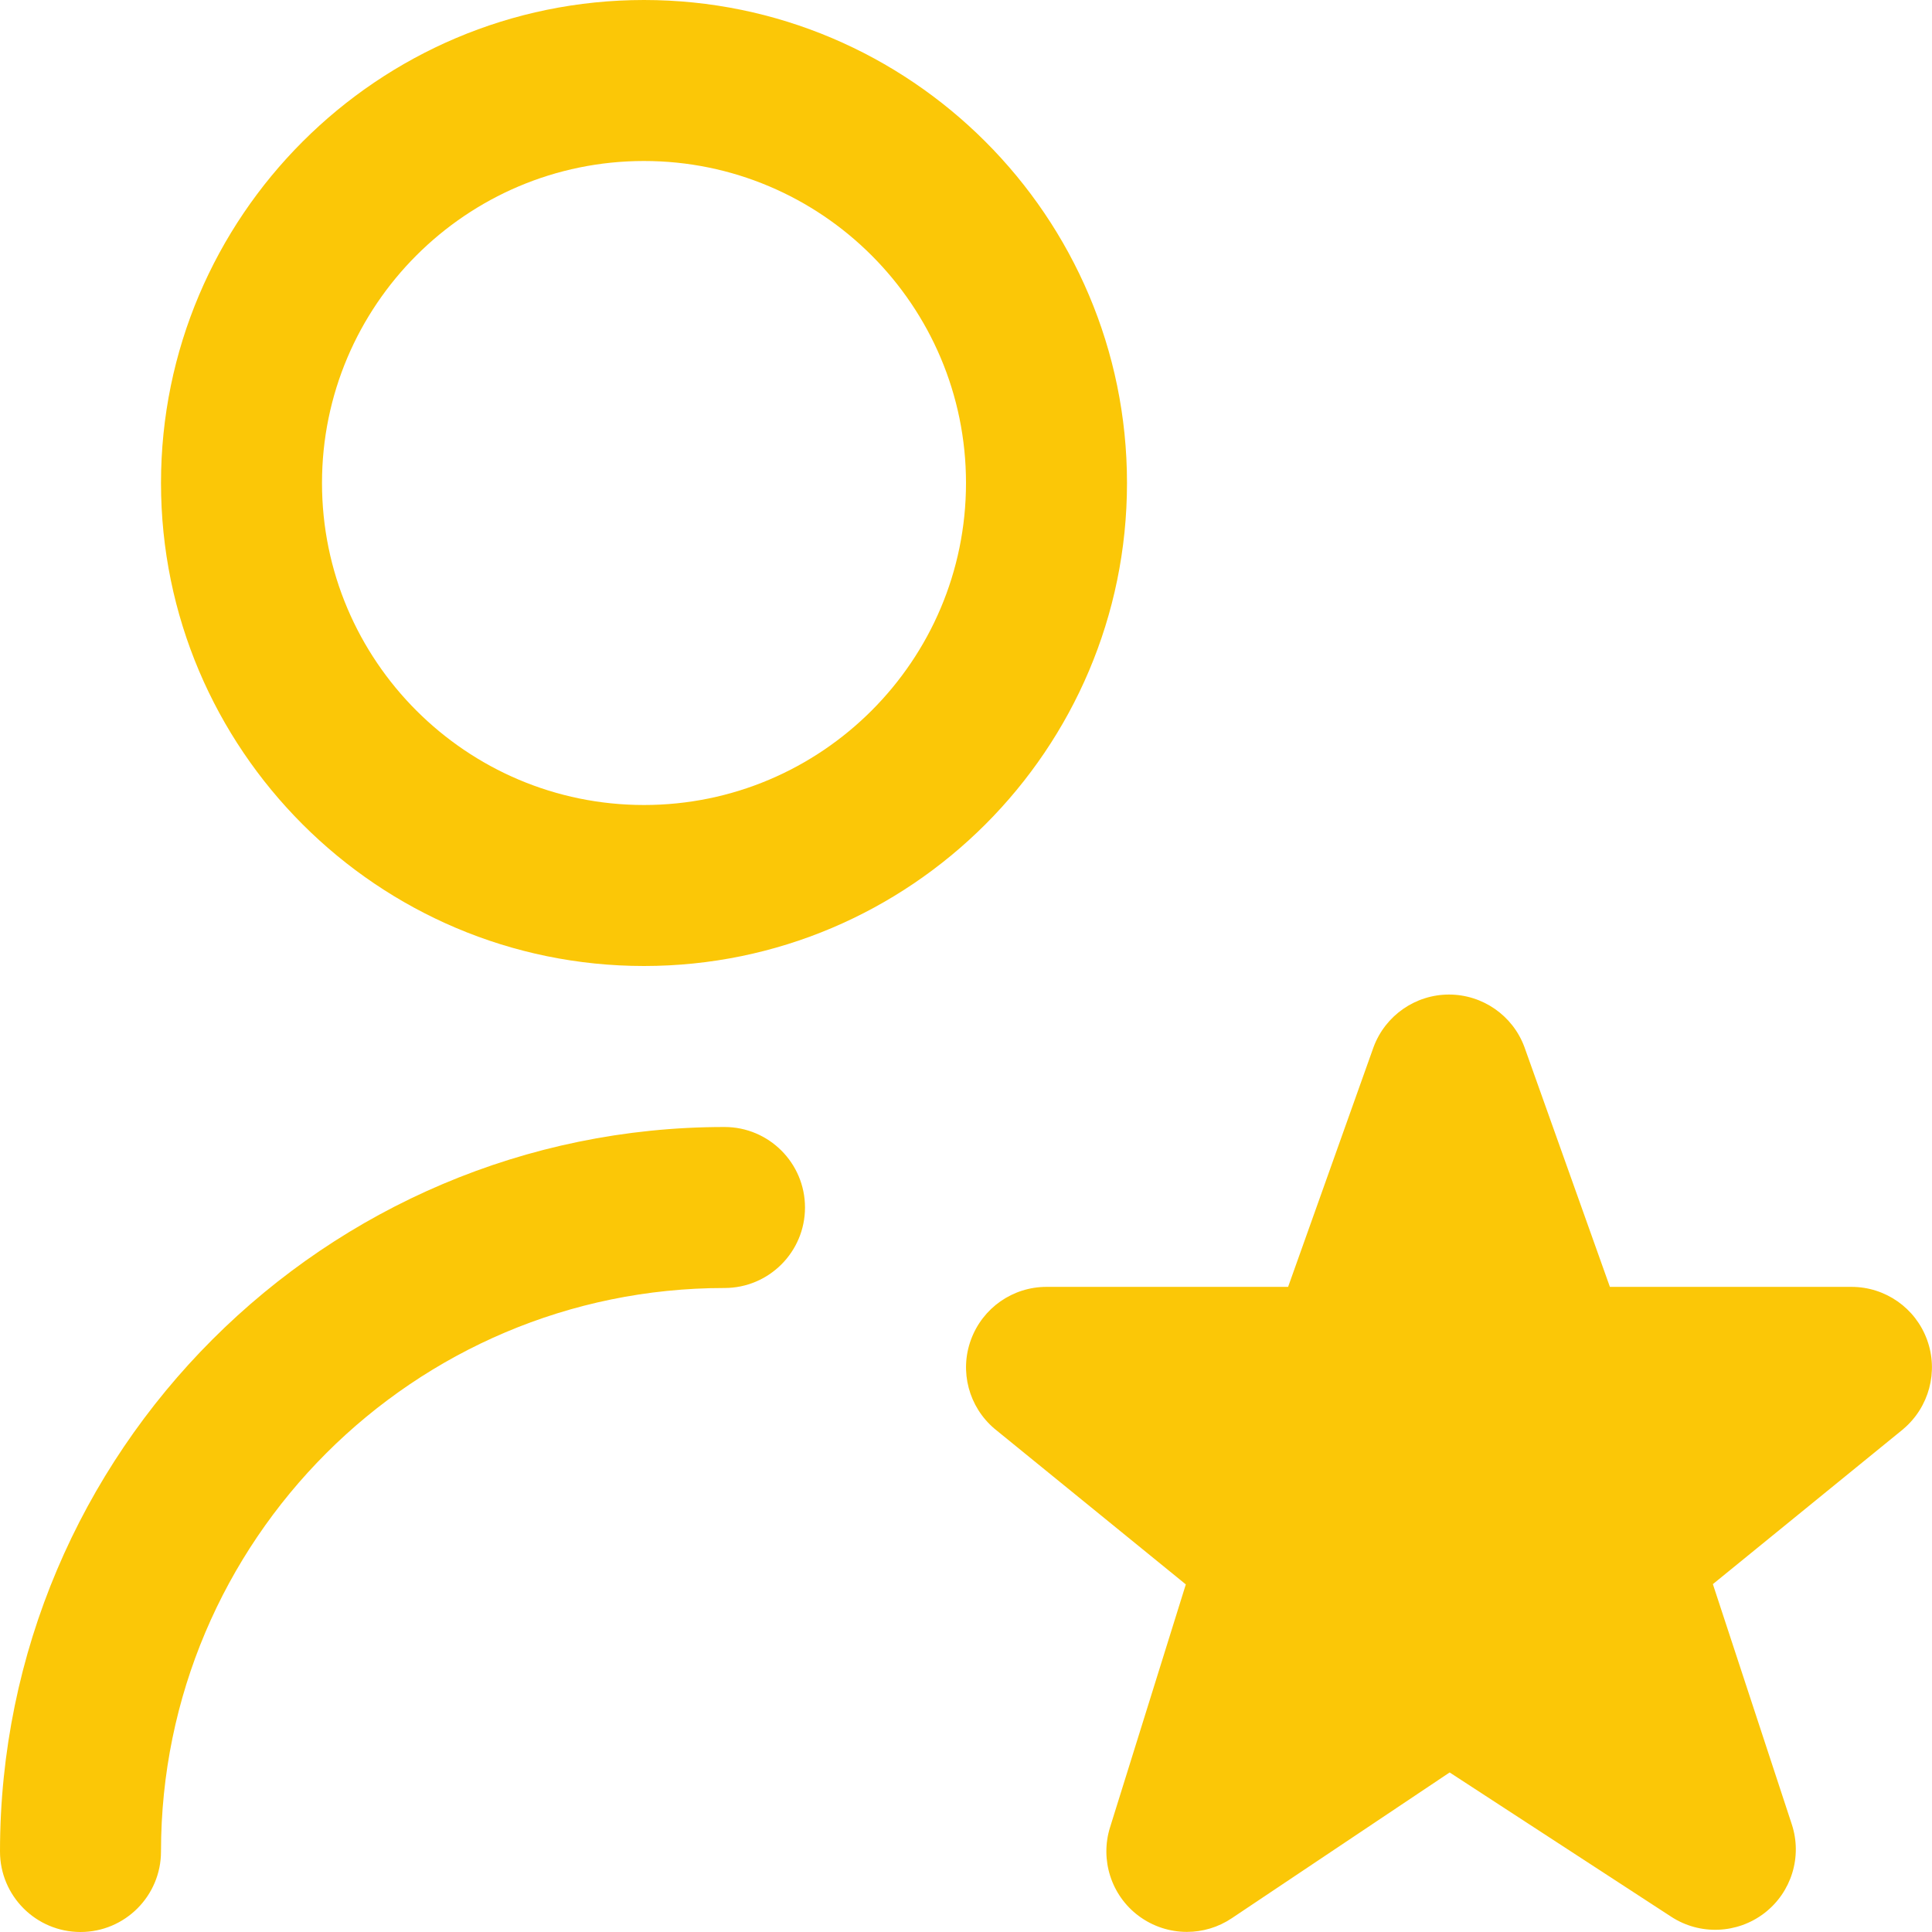 <svg width="36" height="36" viewBox="0 0 36 36" fill="none" xmlns="http://www.w3.org/2000/svg">
<g clip-path="url(#clip0_4067_2042)">
<path d="M12 18C16.963 18 21 13.963 21 9C21 4.037 16.963 0 12 0C7.037 0 3 4.037 3 9C3 13.963 7.037 18 12 18ZM12 3C15.309 3 18 5.691 18 9C18 12.309 15.309 15 12 15C8.691 15 6 12.309 6 9C6 5.691 8.691 3 12 3ZM15 22.5C15 23.328 14.328 24 13.5 24C7.71 24 3 28.71 3 34.5C3 35.328 2.328 36 1.5 36C0.672 36 0 35.328 0 34.5C0 27.057 6.057 21 13.5 21C14.328 21 15 21.672 15 22.5ZM35.466 26.628L31.917 29.518L33.386 33.989C33.587 34.593 33.383 35.259 32.877 35.648C32.371 36.036 31.675 36.063 31.143 35.717L27.012 33.027L22.95 35.745C22.698 35.914 22.407 35.998 22.116 35.998C21.799 35.998 21.483 35.898 21.216 35.699C20.706 35.318 20.494 34.654 20.685 34.047L22.096 29.523L18.531 26.622C18.051 26.215 17.875 25.552 18.093 24.962C18.311 24.37 18.872 23.979 19.5 23.979H24.002L25.595 19.509C25.814 18.922 26.375 18.532 27 18.532C27.625 18.532 28.188 18.922 28.405 19.509L29.998 23.979H34.5C35.13 23.979 35.693 24.373 35.908 24.965C36.124 25.555 35.947 26.22 35.466 26.627V26.628Z" fill="#FBC707"/>
</g>
<defs>
<clipPath id="clip0_4067_2042">
<rect width="36" height="36" fill="white"/>
</clipPath>
</defs>
</svg>
